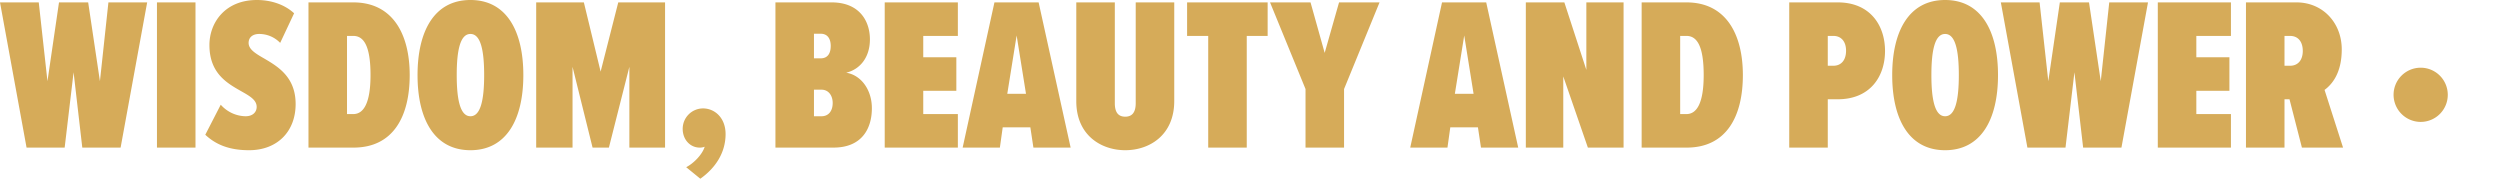 <svg width="2067.1" height="147.78" xmlns="http://www.w3.org/2000/svg">

 <g>
  <title>Layer 1</title>
  <path fill="#d6ab59" d="m99.72,122.04l21.96,-120.06l-32.04,0l-7.02,65.16l-9.72,-65.16l-24.12,0l-9.54,65.16l-7.2,-65.16l-32.04,0l21.96,120.06l31.5,0l7.38,-62.28l7.2,62.28l31.68,0zm61.92,0l0,-120.06l-31.86,0l0,120.06l31.86,0zm8.1,-10.62c9,8.46 20.34,12.78 36.18,12.78c23.58,0 38.52,-15.66 38.52,-38.16c0,-22.32 -14.58,-30.96 -25.92,-37.62c-7.2,-4.14 -12.96,-7.56 -12.96,-12.96c0,-4.14 2.88,-7.38 8.82,-7.38a24.039,24.039 0 0 1 17.28,7.38l11.52,-24.48c-7.56,-7.02 -18.72,-10.98 -30.78,-10.98c-26.1,0 -39.24,18.54 -39.24,37.26c0,23.58 14.94,31.68 26.28,38.16c7.02,3.96 12.78,7.2 12.78,12.96c0,4.32 -3.24,7.74 -9.18,7.74a28.064,28.064 0 0 1 -20.52,-9.54l-12.78,24.84zm122.58,10.62c32.94,0 46.44,-25.92 46.44,-59.94c0,-33.66 -13.86,-60.12 -46.62,-60.12l-37.08,0l0,120.06l37.26,0zm-5.4,-92.34l5.22,0c8.46,0 14.22,7.92 14.22,32.4c0,22.86 -5.58,32.22 -14.22,32.22l-5.22,0l0,-64.62zm58.32,32.4c0,36.36 13.86,62.1 43.74,62.1s43.74,-25.74 43.74,-62.1s-13.86,-62.1 -43.74,-62.1s-43.74,25.74 -43.74,62.1zm55.08,0c0,20.34 -2.88,34.02 -11.34,34.02s-11.34,-13.68 -11.34,-34.02c0,-20.52 2.88,-34.02 11.34,-34.02s11.34,13.5 11.34,34.02zm149.58,59.94l0,-120.06l-38.7,0l-14.58,57.24l-13.86,-57.24l-39.42,0l0,120.06l30.06,0l0,-66.78l16.56,66.78l13.5,0l16.92,-66.78l0,66.78l29.52,0zm29.16,25.74c12.96,-9.18 20.88,-21.96 20.88,-36.9c0,-13.32 -8.82,-21.24 -18.72,-21.24a16.863,16.863 0 0 0 -16.74,16.92c0,9 6.3,15.48 14.04,15.48a10.665,10.665 0 0 0 4.14,-0.72c-1.98,6.66 -9.54,14.04 -15.3,16.92l11.7,9.54zm110.16,-25.74c23.04,0 31.68,-15.3 31.68,-32.58c0,-15.12 -8.82,-27.36 -21.24,-29.34c11.34,-2.7 19.62,-12.6 19.62,-27.54s-8.46,-30.6 -31.68,-30.6l-46.44,0l0,120.06l48.06,0zm-16.2,-94.14l5.58,0c5.76,0 8.28,4.32 8.28,10.08c0,6.12 -2.52,10.26 -8.28,10.26l-5.58,0l0,-20.34zm0,46.26l6.3,0c5.58,0 9.18,4.68 9.18,10.98c0,6.84 -3.6,10.98 -9.18,10.98l-6.3,0l0,-21.96zm118.98,47.88l0,-27.72l-28.62,0l0,-19.26l27.36,0l0,-27.72l-27.36,0l0,-17.64l28.62,0l0,-27.72l-60.48,0l0,120.06l60.48,0zm93.24,0l-26.46,-120.06l-36.54,0l-26.28,120.06l30.78,0l2.34,-16.74l22.86,0l2.52,16.74l30.78,0zm-36.9,-44.46l-15.48,0l7.74,-48.24l7.74,48.24zm41.58,6.12c0,28.26 20.7,40.5 40.5,40.5s40.5,-12.24 40.5,-40.68l0,-81.54l-31.86,0l0,83.34c0,8.1 -3.42,11.16 -8.64,11.16c-5.4,0 -8.64,-3.06 -8.64,-11.16l0,-83.34l-31.86,0l0,81.72zm140.94,38.34l0,-92.34l17.28,0l0,-27.72l-66.6,0l0,27.72l17.46,0l0,92.34l31.86,0zm80.46,0l0,-48.42l29.34,-71.64l-33.48,0l-11.88,41.76l-11.7,-41.76l-33.48,0l29.34,71.64l0,48.42l31.86,0zm144,0l-26.46,-120.06l-36.54,0l-26.28,120.06l30.78,0l2.34,-16.74l22.86,0l2.52,16.74l30.78,0zm-36.9,-44.46l-15.48,0l7.74,-48.24l7.74,48.24zm124.02,44.46l0,-120.06l-30.78,0l0,55.8l-18.18,-55.8l-31.86,0l0,120.06l30.96,0l0,-58.86l20.34,58.86l29.52,0zm52.2,0c32.94,0 46.44,-25.92 46.44,-59.94c0,-33.66 -13.86,-60.12 -46.62,-60.12l-37.08,0l0,120.06l37.26,0zm-5.4,-92.34l5.22,0c8.46,0 14.22,7.92 14.22,32.4c0,22.86 -5.58,32.22 -14.22,32.22l-5.22,0l0,-64.62zm122.04,92.34l0,-39.96l8.28,0c26.82,0 39.06,-18.9 39.06,-39.96s-12.24,-40.14 -39.06,-40.14l-40.14,0l0,120.06l31.86,0zm15.12,-80.1c0,7.92 -4.14,12.42 -10.44,12.42l-4.68,0l0,-24.66l4.68,0c6.3,0 10.44,4.5 10.44,12.24zm38.16,20.16c0,36.36 13.86,62.1 43.74,62.1s43.74,-25.74 43.74,-62.1s-13.86,-62.1 -43.74,-62.1s-43.74,25.74 -43.74,62.1zm55.08,0c0,20.34 -2.88,34.02 -11.34,34.02s-11.34,-13.68 -11.34,-34.02c0,-20.52 2.88,-34.02 11.34,-34.02s11.34,13.5 11.34,34.02zm134.46,59.94l21.96,-120.06l-32.04,0l-7.02,65.16l-9.72,-65.16l-24.12,0l-9.54,65.16l-7.2,-65.16l-32.04,0l21.96,120.06l31.5,0l7.38,-62.28l7.2,62.28l31.68,0zm90.54,0l0,-27.72l-28.62,0l0,-19.26l27.36,0l0,-27.72l-27.36,0l0,-17.64l28.62,0l0,-27.72l-60.48,0l0,120.06l60.48,0zm92.7,0l-15.3,-47.7c6.12,-4.5 14.22,-13.86 14.22,-33.48c0,-21.96 -15.66,-38.88 -37.44,-38.88l-41.76,0l0,120.06l31.86,0l0,-39.96l4.14,0l10.26,39.96l34.02,0zm-33.3,-79.92c0,7.74 -4.14,12.24 -10.44,12.24l-4.68,0l0,-24.66l4.68,0c6.3,0 10.44,4.5 10.44,12.42zm97.56,58.68a22.41,22.41 0 1 0 -22.5,-22.32a22.471,22.471 0 0 0 22.5,22.32z" data-name="Caminho 750" id="Caminho_750"/>
 </g>
</svg>